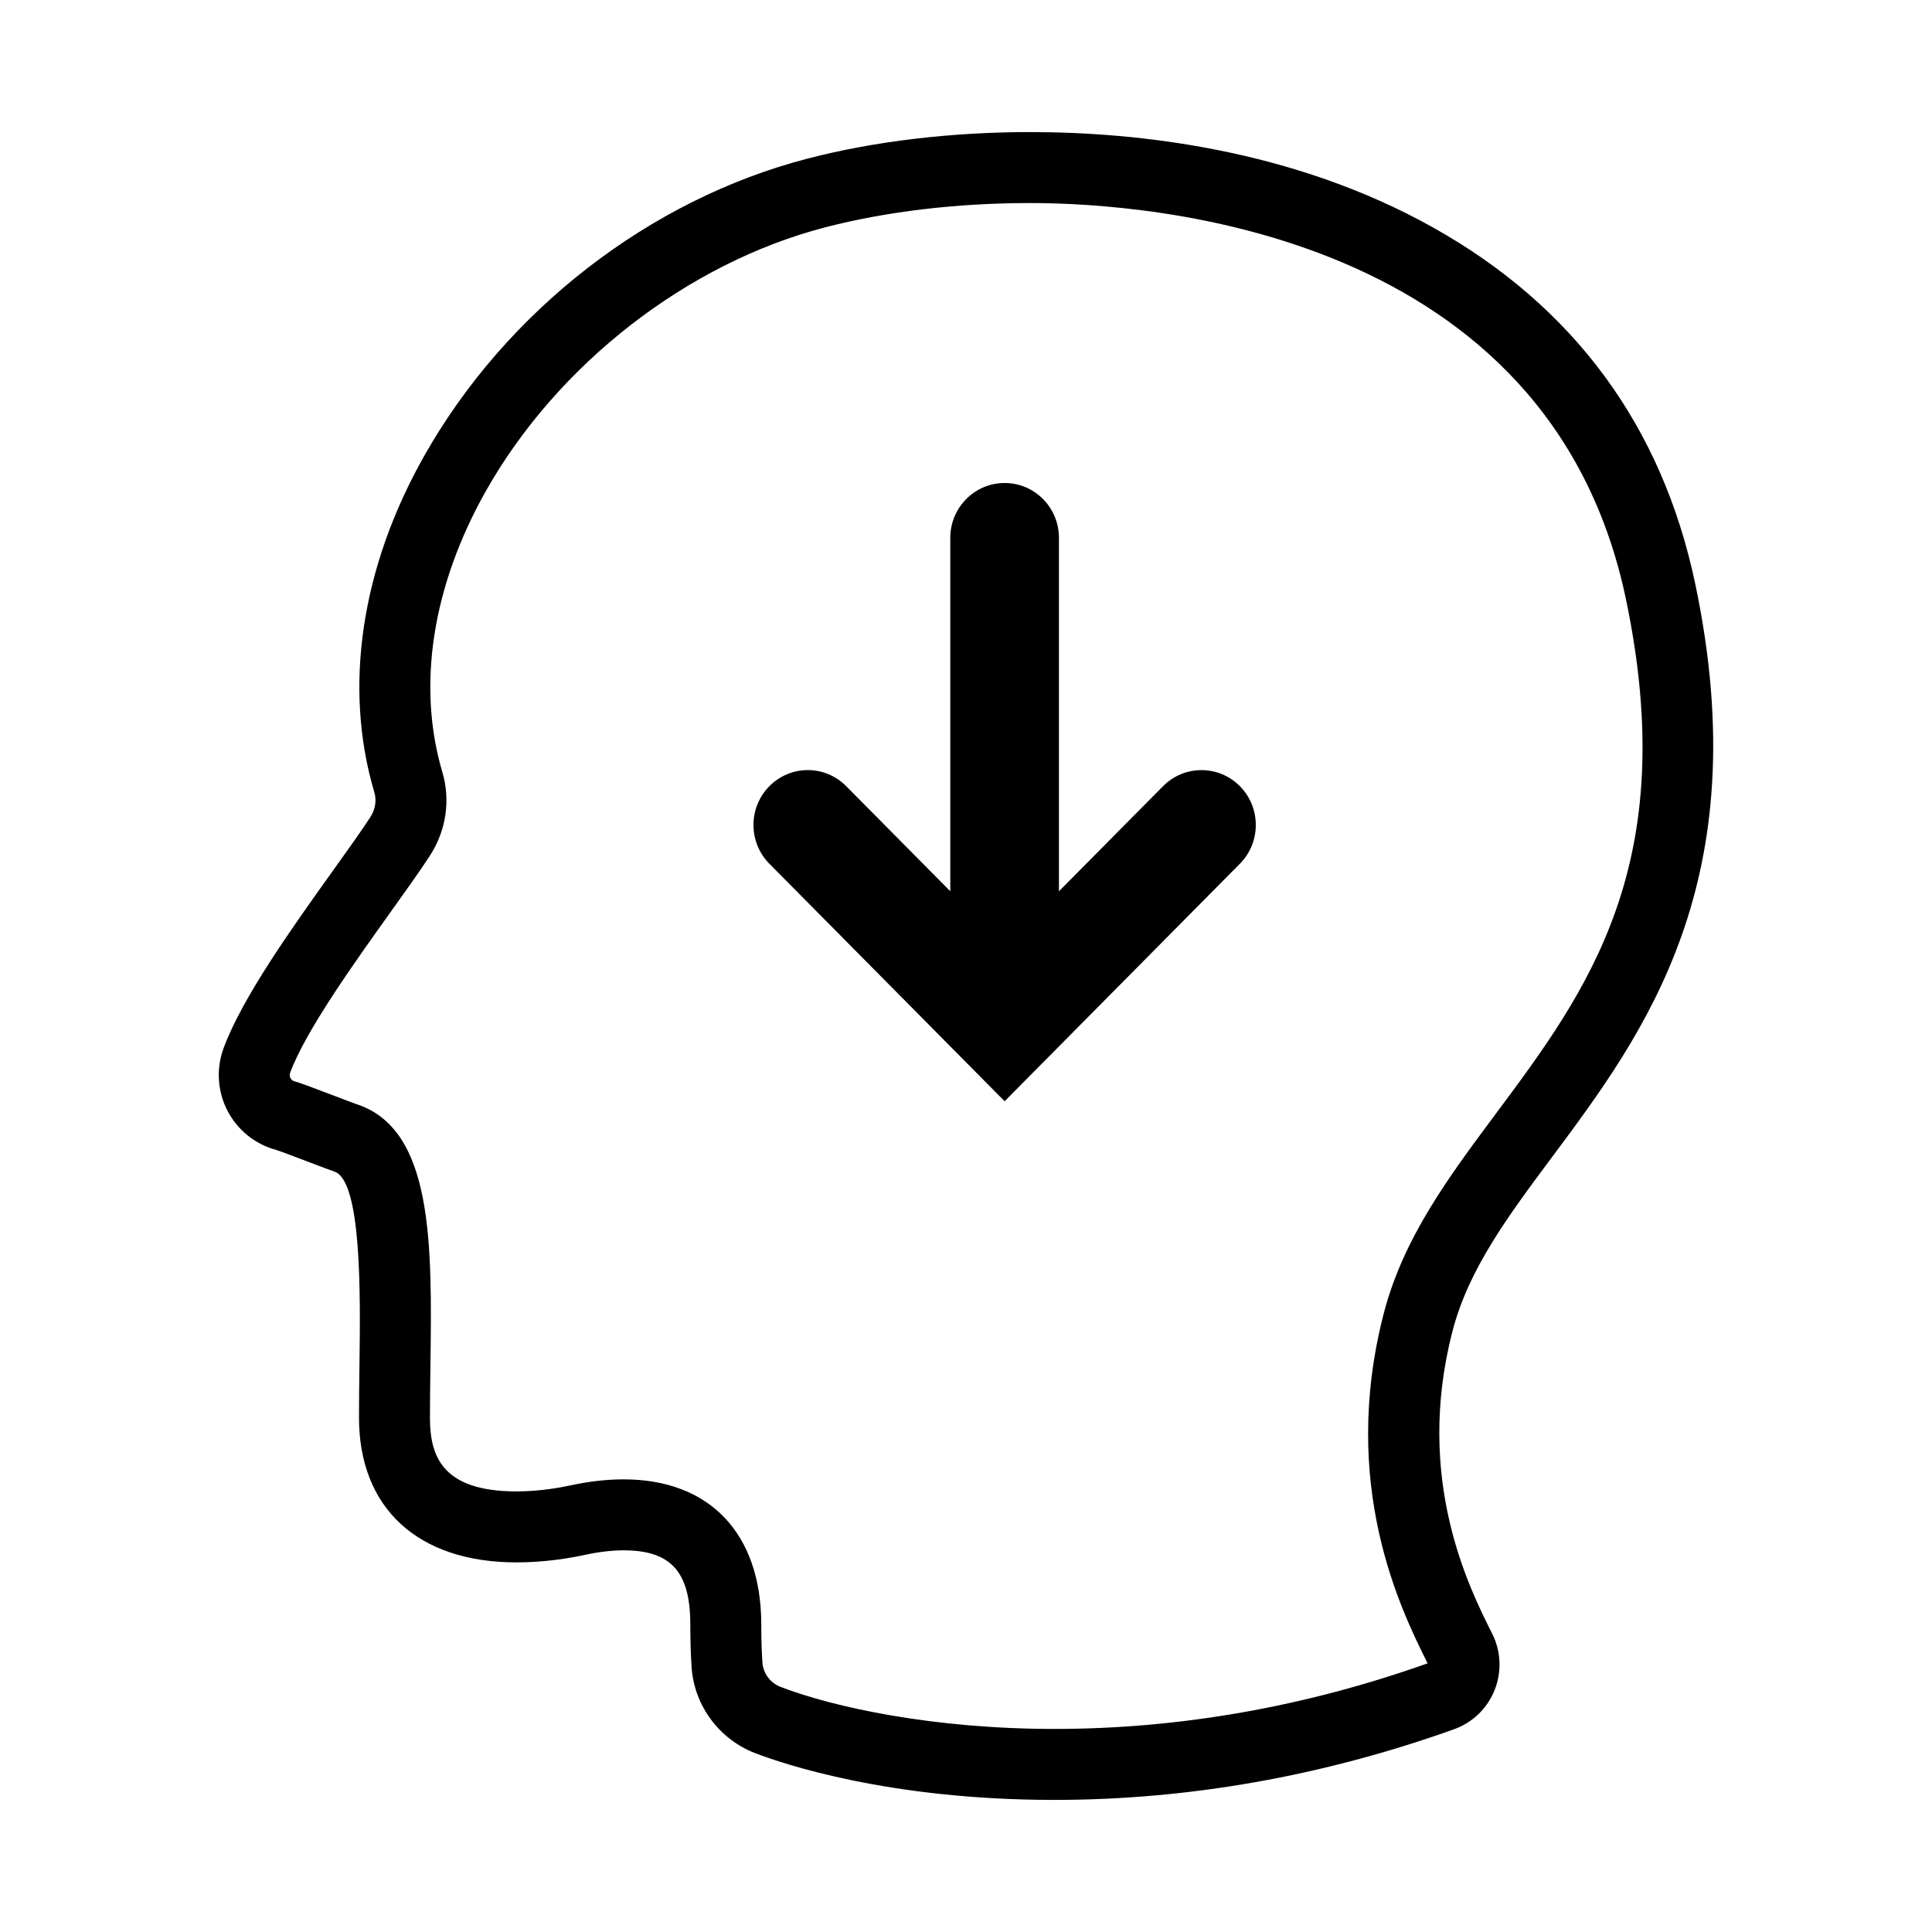 <?xml version="1.0" encoding="UTF-8"?>
<svg width="1200pt" height="1200pt" version="1.1" viewBox="0 0 1200 1200" xmlns="http://www.w3.org/2000/svg">
 <path d="m964.48 718.05c56.703-76.141 127.28-170.91 88.484-355.33-20.586-97.949-75.367-172.43-162.82-221.4-87.488-48.996-184.43-59.281-250.34-59.281-48.887 0-96.672 5.688-138.17 16.457-98.16 25.445-187.17 94.465-238.13 184.64-39.32 69.594-50.332 143.84-30.98 209.05 1.477 5.004 0.586 10.57-2.445 15.254-5.398 8.363-13.531 19.715-22.922 32.852-25.305 35.352-56.789 79.355-68.34 110.9-4.637 12.684-3.723 26.82 2.516 38.801 6.234 11.969 17.301 20.816 30.129 24.211 2.602 0.785 14.941 5.5 21.59 8.035 6.93 2.644 12.938 4.902 14.523 5.41 17.215 5.477 16.266 77.043 15.703 119.8-0.152 10.988-0.297 22.074-0.297 33.016 0 56.324 36.59 89.961 97.84 89.961 17.391 0 32.875-2.57 42.805-4.727 8.273-1.797 16.473-2.758 23.715-2.758 29.426 0 41.426 13.367 41.426 46.133 0 9.93 0.285 18.898 0.824 26.691 1.664 23.684 17.129 44.531 39.41 53.129 17.699 6.809 83.426 29.062 185.88 29.062h0.012c83.27 0 166.8-14.77 248.25-43.887 11.453-4.098 20.633-12.938 25.16-24.254 4.551-11.363 4.035-24.137-1.453-35.066-14.461-28.742-48.305-96.055-24.773-187.58 9.949-38.703 34.262-71.336 62.395-109.12zm-77.738 315.07c-76.184 27.043-154.17 40.754-231.86 40.754-75.371 0-137.25-13.492-170.04-26.109-6.379-2.469-10.812-8.398-11.285-15.074-0.473-6.766-0.715-14.715-0.715-23.617 0-56.492-31.961-90.215-85.508-90.215-10.492 0-21.621 1.27-33.062 3.758-6.414 1.391-19.273 3.727-33.457 3.727-47.367 0-53.758-23.199-53.758-45.879 0-10.754 0.145-21.633 0.297-32.445 0.992-75.586 1.93-146.99-46.352-162.36-1.676-0.562-6.59-2.445-12.242-4.606-16.145-6.172-22.484-8.52-25.789-9.398-1.422-0.375-2.184-1.312-2.555-2.039-0.375-0.73-0.719-1.887-0.211-3.273 9.488-25.91 40.301-68.957 62.793-100.4 9.723-13.586 18.117-25.336 24.09-34.57 10.043-15.527 12.828-34.383 7.684-51.738-15.914-53.637-6.293-115.71 27.109-174.81 44.523-78.785 125.29-141.5 210.8-163.66 37.957-9.84 81.906-15.043 127.12-15.043 74.688 0 322.09 17.723 370.02 245.67 34.691 164.98-23.969 243.75-80.703 319.93-29.633 39.793-57.625 77.375-69.75 124.48-27.242 106.03 10.34 183.02 27.363 216.93zm-296.5-479.55-64.648-65.262c-13.168-13.297-34.5-13.348-47.719 0-13.172 13.297-13.172 34.879 0 48.176l146.12 147.52 146.12-147.52c13.172-13.297 13.172-34.879 0-48.176s-34.551-13.297-47.719 0l-64.668 65.281v-219.52c0-18.805-15.051-34.066-33.746-34.066-18.625 0-33.742 15.262-33.742 34.066z" fill-rule="evenodd"/>
</svg>
